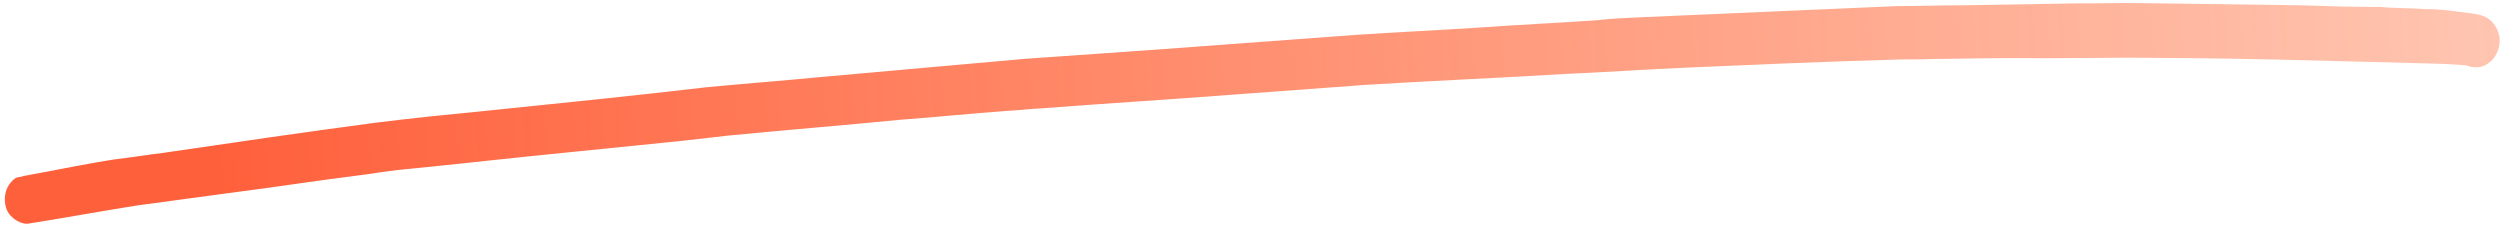 <svg width="498" height="45" viewBox="0 0 498 45" fill="none" xmlns="http://www.w3.org/2000/svg">
<path d="M458.116 1.052C447.3 0.898 436.298 0.752 425.295 0.606C421.752 0.552 418.032 0.714 414.488 0.66C406.667 0.792 398.845 0.925 391.023 1.057C386.736 1.036 382.271 1.23 377.984 1.209C376.682 1.266 375.38 1.322 374.264 1.371C371.473 1.493 368.683 1.614 365.707 1.744C352.872 2.304 340.037 2.864 327.202 3.423C324.225 3.553 321.063 3.691 318.096 4.029C310.478 4.57 303.038 4.895 295.42 5.435C286.873 6.017 278.316 6.39 269.768 6.971C256.021 7.988 242.088 9.013 228.341 10.03C220.352 10.587 212.362 11.144 204.372 11.701C190.634 12.926 176.897 14.151 163.159 15.376C155.55 16.125 148.119 16.657 140.51 17.406C126.232 19.072 111.945 20.529 97.659 21.987C90.05 22.736 82.442 23.485 74.842 24.442C60.759 26.308 46.5 28.39 32.426 30.464C29.459 30.802 26.315 31.356 23.162 31.703C17.236 32.587 11.143 33.895 5.041 34.996C4.669 35.012 4.306 35.237 3.934 35.253C3.19 35.285 2.65 35.726 2.119 36.375C1.235 37.457 0.917 38.722 0.972 39.971C1.026 41.221 1.453 42.454 2.419 43.246C3.199 44.046 4.529 44.614 5.459 44.574C12.863 43.416 20.072 42.059 27.477 40.901C34.332 39.977 41.187 39.052 48.043 38.127C55.456 37.178 62.86 36.021 70.46 35.063C73.427 34.725 76.385 34.179 79.538 33.833C91.23 32.697 102.727 31.362 114.418 30.226C121.655 29.493 128.891 28.76 136.128 28.027C139.095 27.689 142.062 27.352 145.029 27.014C156.535 25.886 168.05 24.966 179.555 23.839C186.615 23.322 193.479 22.606 200.539 22.089C202.957 21.984 205.18 21.678 207.598 21.573C220.043 20.613 232.497 19.861 244.942 18.901C251.816 18.393 258.875 17.876 265.749 17.368C268.167 17.263 270.762 16.941 273.18 16.835C286.006 16.067 298.841 15.508 311.853 14.732C319.852 14.383 327.842 13.826 335.84 13.477C349.419 12.885 363.185 12.284 376.773 11.9C379.377 11.787 382.176 11.873 384.781 11.76C392.416 11.635 399.866 11.519 407.511 11.603C413.1 11.568 418.876 11.524 424.465 11.489C428.567 11.519 432.482 11.557 436.584 11.586C448.33 11.7 460.271 12.014 472.027 12.335C475.012 12.414 477.997 12.492 480.983 12.57C484.154 12.641 487.511 12.703 490.692 12.982C491.25 12.957 491.631 13.149 492.198 13.333C493.509 13.484 494.625 13.436 495.705 12.554C496.794 11.881 497.483 10.599 497.801 9.334C498.427 6.595 496.812 3.745 494.171 3.025C491.912 2.498 489.671 2.387 487.606 2.06C486.109 1.917 484.612 1.774 483.124 1.838C480.129 1.552 477.153 1.682 474.345 1.387C469.127 1.406 463.529 1.233 458.116 1.052Z" fill="url(#paint0_linear_102_2879)"/>
<defs>
<linearGradient id="paint0_linear_102_2879" x1="649.26" y1="-6.538" x2="43.014" y2="36.239" gradientUnits="userSpaceOnUse">
<stop stop-color="#FF6F37" stop-opacity="0.19"/>
<stop offset="1" stop-color="#FF603C"/>
</linearGradient>
</defs>
</svg>
